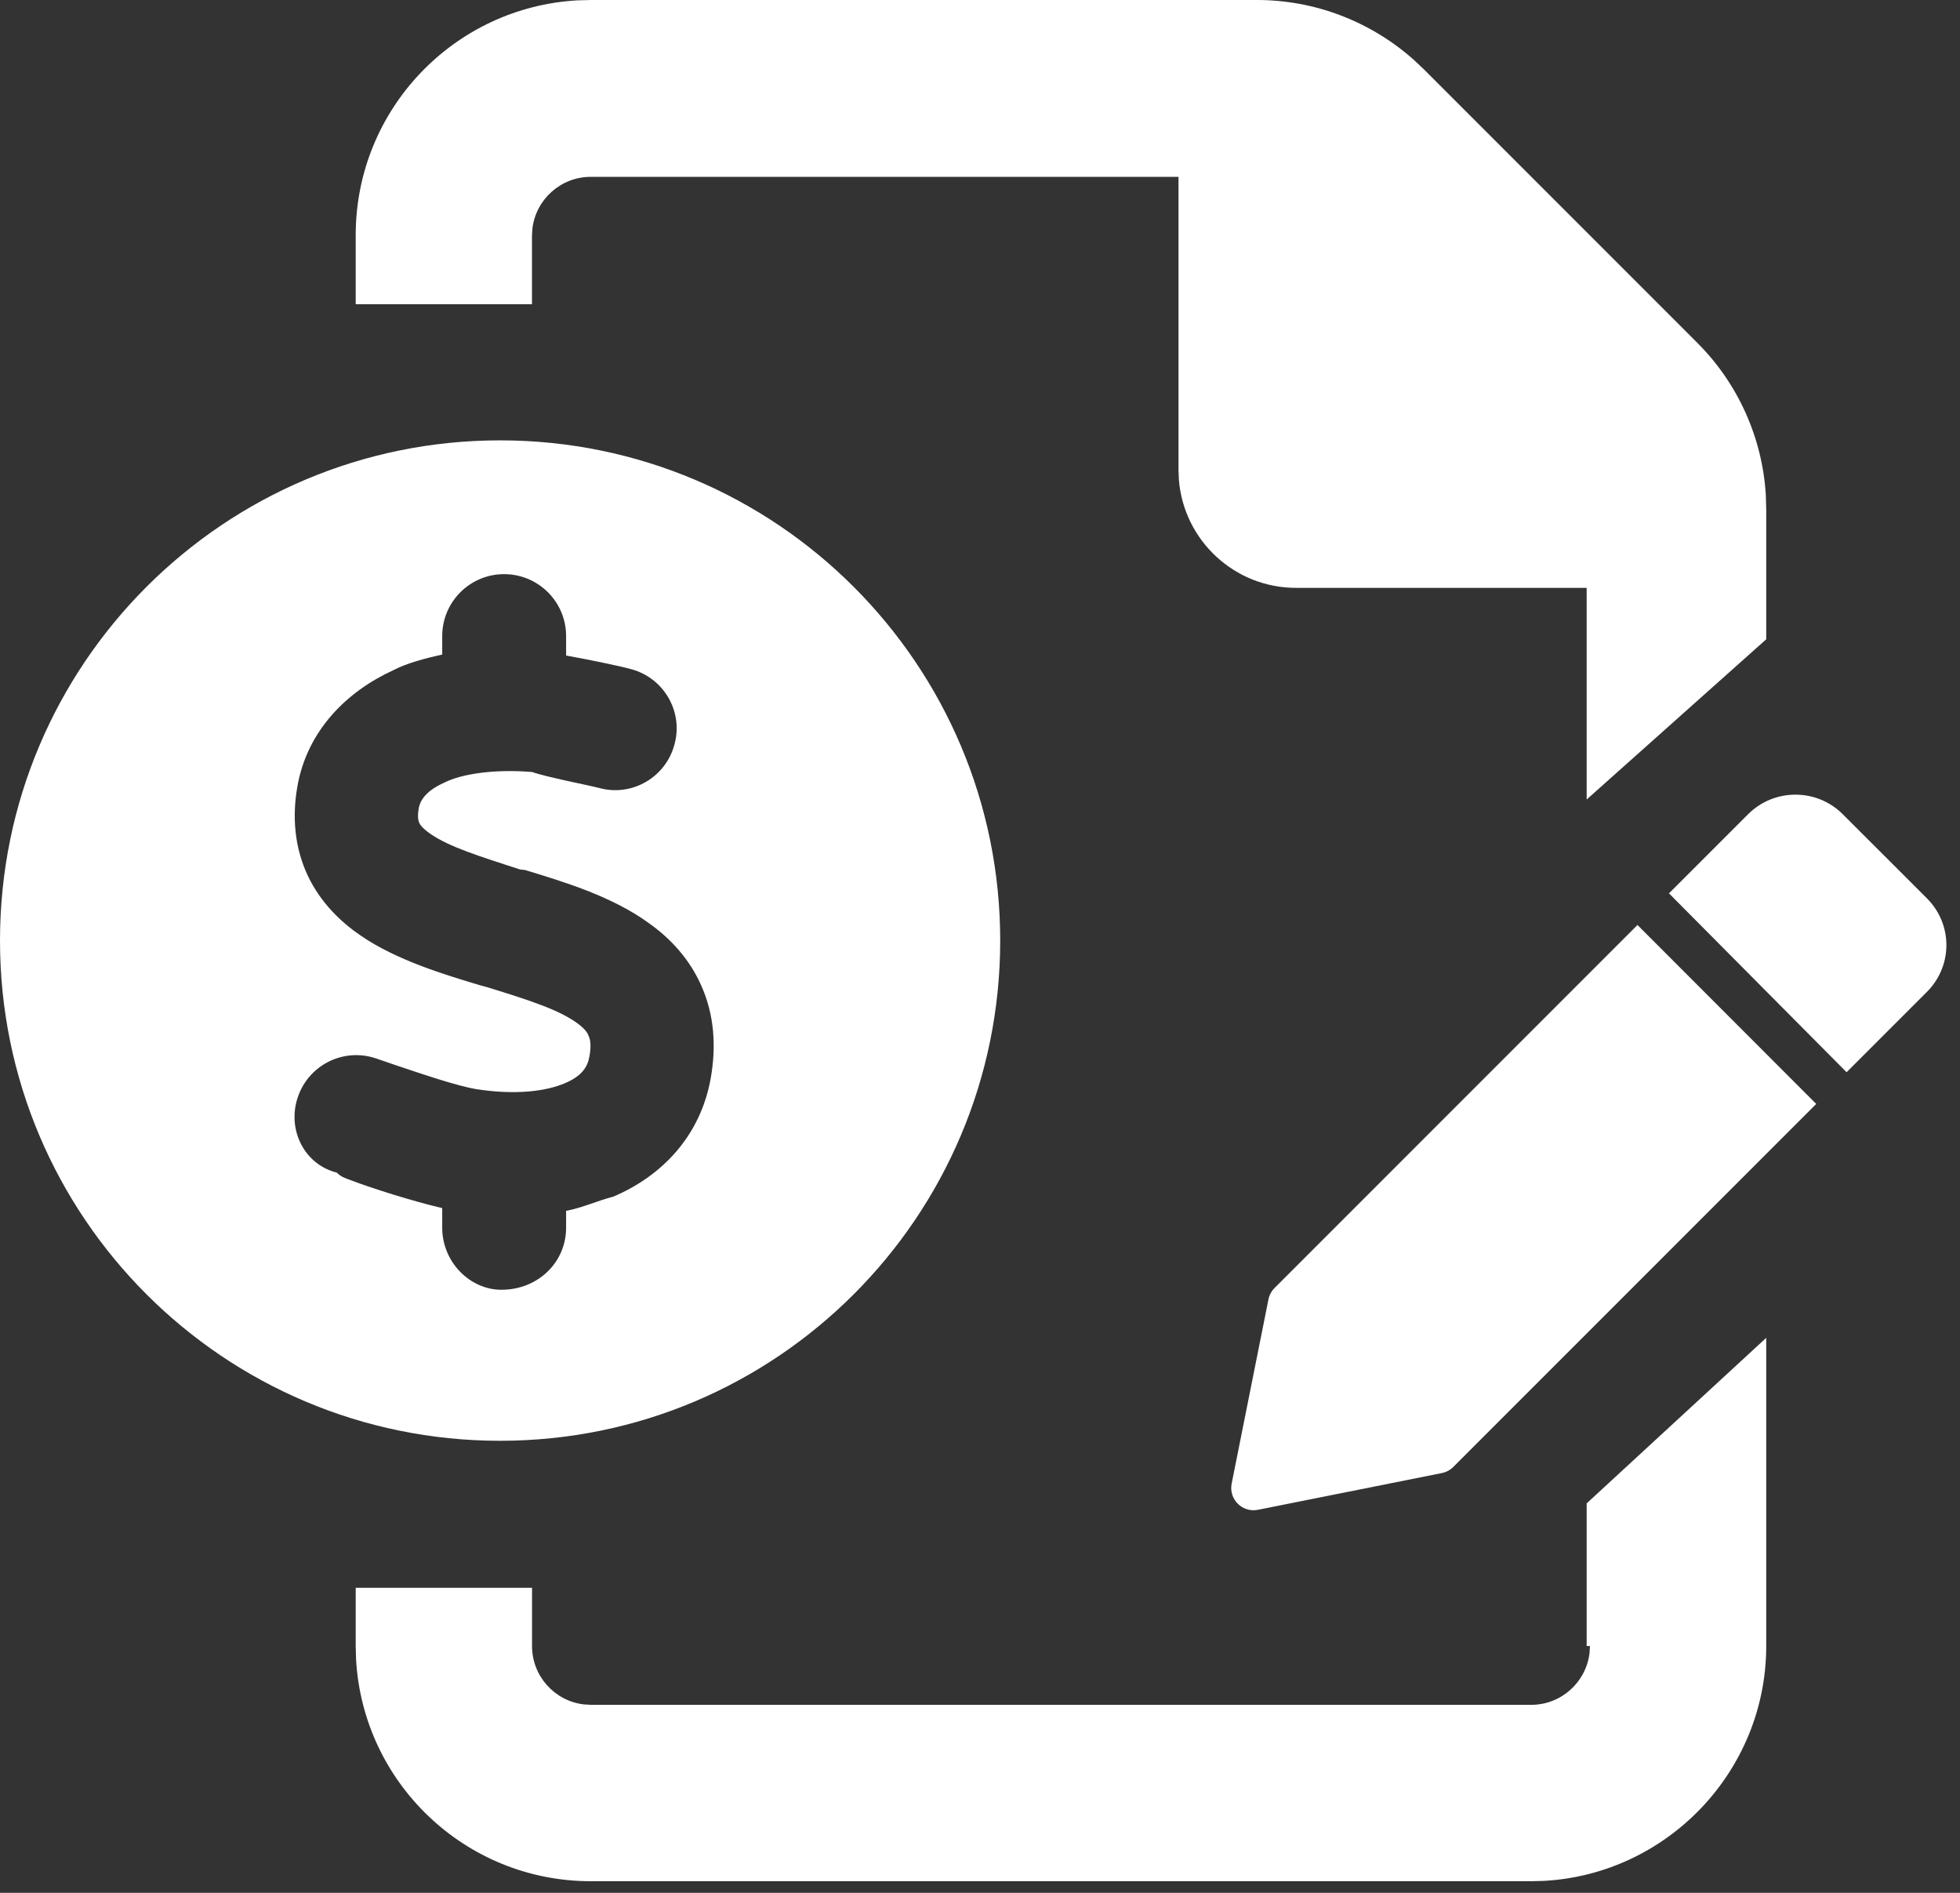 <svg width="29" height="28" viewBox="0 0 29 28" xmlns="http://www.w3.org/2000/svg" xmlns:xlink="http://www.w3.org/1999/xlink"><rect x="0" y="0" width="29" height="28" fill="#333333" stroke="none"/><defs><path d="M26.133,19.79 L26.133,24.349 C26.133,26.199 24.671,27.723 22.845,27.823 L22.655,27.828 L8.741,27.828 C6.884,27.828 5.367,26.372 5.268,24.54 L5.263,24.349 L5.263,23.488 L7.872,23.488 L7.872,24.349 C7.872,24.793 8.204,25.159 8.633,25.212 L8.742,25.219 L22.655,25.219 C23.098,25.219 23.464,24.887 23.518,24.458 L23.525,24.349 L23.476,24.349 L23.476,22.239 L26.133,19.79 Z M24.228,13.683 L26.873,16.33 L21.504,21.699 C21.457,21.746 21.399,21.777 21.335,21.79 L21.335,21.79 L18.612,22.334 C18.38,22.38 18.176,22.175 18.224,21.944 L18.224,21.944 L18.768,19.221 C18.781,19.157 18.813,19.098 18.859,19.052 L18.859,19.052 L24.228,13.683 Z M7.399,6.514 C11.486,6.514 14.799,9.827 14.799,13.914 C14.799,18.001 11.486,21.313 7.399,21.313 C3.313,21.313 4.24549285e-13,18.001 4.24549285e-13,13.914 C4.24549285e-13,9.827 3.313,6.514 7.399,6.514 Z M7.459,8.493 C6.953,8.493 6.543,8.903 6.543,9.409 L6.543,9.683 C6.288,9.738 6.005,9.815 5.818,9.915 C5.139,10.225 4.546,10.8 4.4,11.634 C4.318,12.099 4.364,12.551 4.555,12.956 C4.747,13.357 5.043,13.64 5.344,13.845 C5.873,14.205 6.57,14.415 7.104,14.575 L7.204,14.602 C7.842,14.798 8.271,14.939 8.54,15.135 C8.654,15.217 8.695,15.281 8.708,15.322 C8.727,15.359 8.754,15.441 8.722,15.623 C8.695,15.783 8.608,15.919 8.357,16.024 C8.079,16.143 7.628,16.202 7.044,16.111 C6.771,16.065 6.283,15.901 5.85,15.755 C5.75,15.719 5.649,15.687 5.558,15.655 C5.08,15.496 4.564,15.755 4.405,16.234 C4.245,16.713 4.505,17.228 4.984,17.346 C5.039,17.406 5.107,17.428 5.184,17.456 C5.504,17.579 6.11,17.77 6.543,17.871 L6.543,18.162 C6.543,18.668 6.953,19.079 7.418,19.079 C7.965,19.079 8.376,18.668 8.376,18.162 L8.376,17.912 C8.617,17.866 8.854,17.757 9.073,17.702 C9.793,17.397 10.368,16.804 10.518,15.938 C10.6,15.464 10.564,15.008 10.382,14.593 C10.204,14.183 9.917,13.882 9.611,13.663 C9.059,13.257 8.321,13.038 7.769,12.87 L7.692,12.861 C7.086,12.664 6.648,12.528 6.37,12.336 C6.251,12.254 6.215,12.199 6.206,12.177 C6.197,12.158 6.169,12.104 6.197,11.949 C6.215,11.858 6.283,11.707 6.57,11.579 C6.826,11.447 7.318,11.374 7.874,11.42 C8.075,11.493 8.69,11.611 8.868,11.657 C9.351,11.789 9.853,11.497 9.98,11.01 C10.113,10.526 9.821,10.025 9.333,9.897 C9.132,9.843 8.677,9.751 8.376,9.697 L8.376,9.409 C8.376,8.903 7.965,8.493 7.459,8.493 Z M25.863,12.046 C26.25,11.658 26.88,11.658 27.267,12.046 L27.267,12.046 L28.51,13.288 C28.898,13.676 28.898,14.304 28.491,14.692 L28.491,14.692 L27.322,15.861 L24.694,13.215 Z M18.6,-1.95399252e-14 C19.448,-1.95399252e-14 20.268,0.312 20.905,0.873 L21.061,1.019 L25.117,5.075 C25.719,5.678 26.076,6.48 26.127,7.322 L26.133,7.533 L26.133,9.457 L23.476,11.827 L23.476,8.696 L19.176,8.696 C18.264,8.696 17.516,7.993 17.443,7.1 L17.437,6.957 L17.437,2.616 L8.741,2.616 C8.298,2.616 7.932,2.948 7.878,3.376 L7.871,3.486 L7.871,4.5 L5.263,4.5 L5.263,3.478 C5.263,1.621 6.718,0.104 8.55,0.005 L8.741,-1.95399252e-14 L18.6,-1.95399252e-14 Z" id="a"/></defs><use fill="#FFF" xlink:href="#a"/></svg>